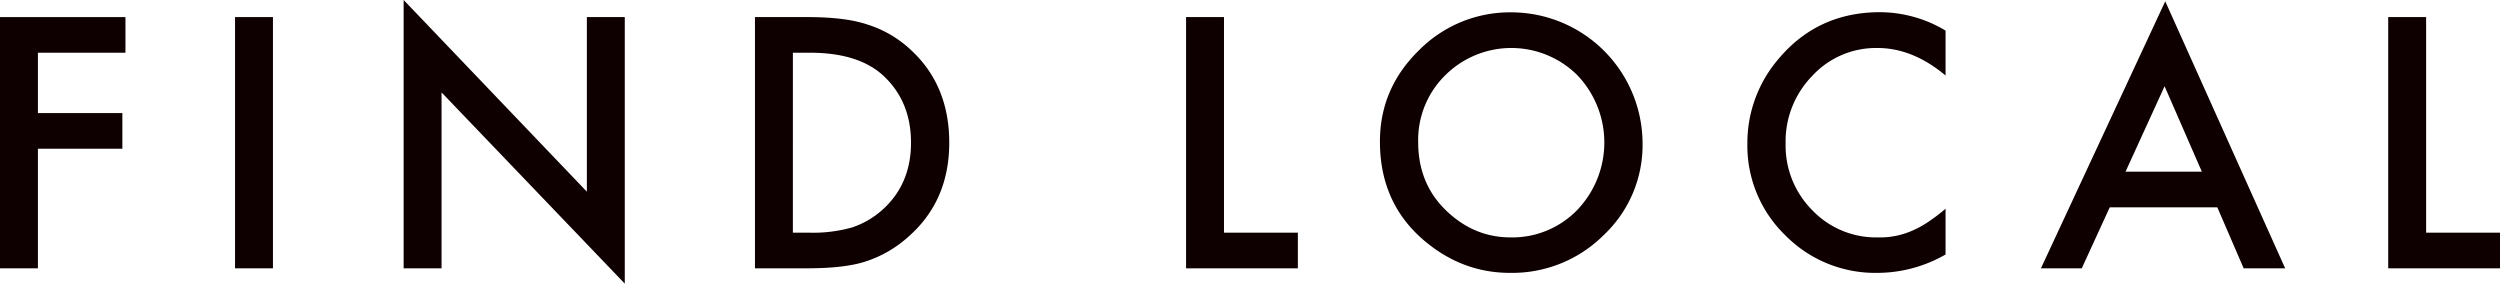 <svg xmlns="http://www.w3.org/2000/svg" width="827.923" height="93.926" viewBox="0 0 827.923 93.926">
  <g id="グループ_3766" data-name="グループ 3766" transform="translate(-625.708 -5246.622)">
    <path id="パス_24957" data-name="パス 24957" d="M667.255,5264.081H638.263v19.992h27.968v11.8H638.263v39.608H625.708v-83.2h41.547Z" fill="#0e0000"/>
    <path id="パス_24958" data-name="パス 24958" d="M716.1,5252.28v83.2H703.546v-83.2Z" fill="#0e0000"/>
    <path id="パス_24959" data-name="パス 24959" d="M759.38,5335.483v-88.861l60.678,63.48V5252.28h12.556v88.268l-60.678-63.318v58.253Z" fill="#0e0000"/>
    <path id="パス_24960" data-name="パス 24960" d="M875.728,5335.483v-83.2h17.46q12.555,0,19.831,2.479A37.125,37.125,0,0,1,927.191,5263q12.879,11.748,12.879,30.877,0,19.185-13.418,31.04a39.166,39.166,0,0,1-14.119,8.244q-6.9,2.317-19.561,2.318Zm12.556-11.8h5.658a47.235,47.235,0,0,0,14.065-1.778,28.535,28.535,0,0,0,10.131-5.982q9.267-8.46,9.268-22.04,0-13.686-9.16-22.2-8.245-7.6-24.3-7.6h-5.658Z" fill="#0e0000"/>
    <path id="パス_24961" data-name="パス 24961" d="M1031.056,5252.28v71.4h24.465v11.8H1018.5v-83.2Z" fill="#0e0000"/>
    <path id="パス_24962" data-name="パス 24962" d="M1082.7,5293.5q0-17.566,12.879-30.177a42.389,42.389,0,0,1,30.824-12.61,43.517,43.517,0,0,1,43.272,43.272,40.914,40.914,0,0,1-12.826,30.447,42.919,42.919,0,0,1-31.093,12.555q-16.113,0-28.937-11.154Q1082.7,5313.5,1082.7,5293.5Zm12.664.162q0,13.794,9.268,22.687,9.216,8.89,21.286,8.891a29.948,29.948,0,0,0,22.094-9.053,32.295,32.295,0,0,0,.108-44.62,31.032,31.032,0,0,0-43.811,0A30.019,30.019,0,0,0,1095.368,5293.666Z" fill="#0e0000"/>
    <path id="パス_24963" data-name="パス 24963" d="M1270.019,5256.753v14.873q-10.886-9.106-22.525-9.107a28.678,28.678,0,0,0-21.609,9.215,31.067,31.067,0,0,0-8.837,22.417,30.317,30.317,0,0,0,8.837,22.093,29.189,29.189,0,0,0,21.663,9,26.568,26.568,0,0,0,11.263-2.156,32.448,32.448,0,0,0,5.362-2.909,63.443,63.443,0,0,0,5.846-4.419V5330.9a45.354,45.354,0,0,1-22.633,6.088,41.756,41.756,0,0,1-30.446-12.448,41.268,41.268,0,0,1-12.556-30.284,42.729,42.729,0,0,1,10.508-28.346q12.933-15.249,33.464-15.25A42.486,42.486,0,0,1,1270.019,5256.753Z" fill="#0e0000"/>
    <path id="パス_24964" data-name="パス 24964" d="M1360.011,5315.275h-35.619l-9.269,20.208H1301.6l41.17-88.43,39.715,88.43h-13.741Zm-5.119-11.8-12.34-28.292-12.933,28.292Z" fill="#0e0000"/>
    <path id="パス_24965" data-name="パス 24965" d="M1429.166,5252.28v71.4h24.465v11.8h-37.02v-83.2Z" fill="#0e0000"/>
  </g>
</svg>
